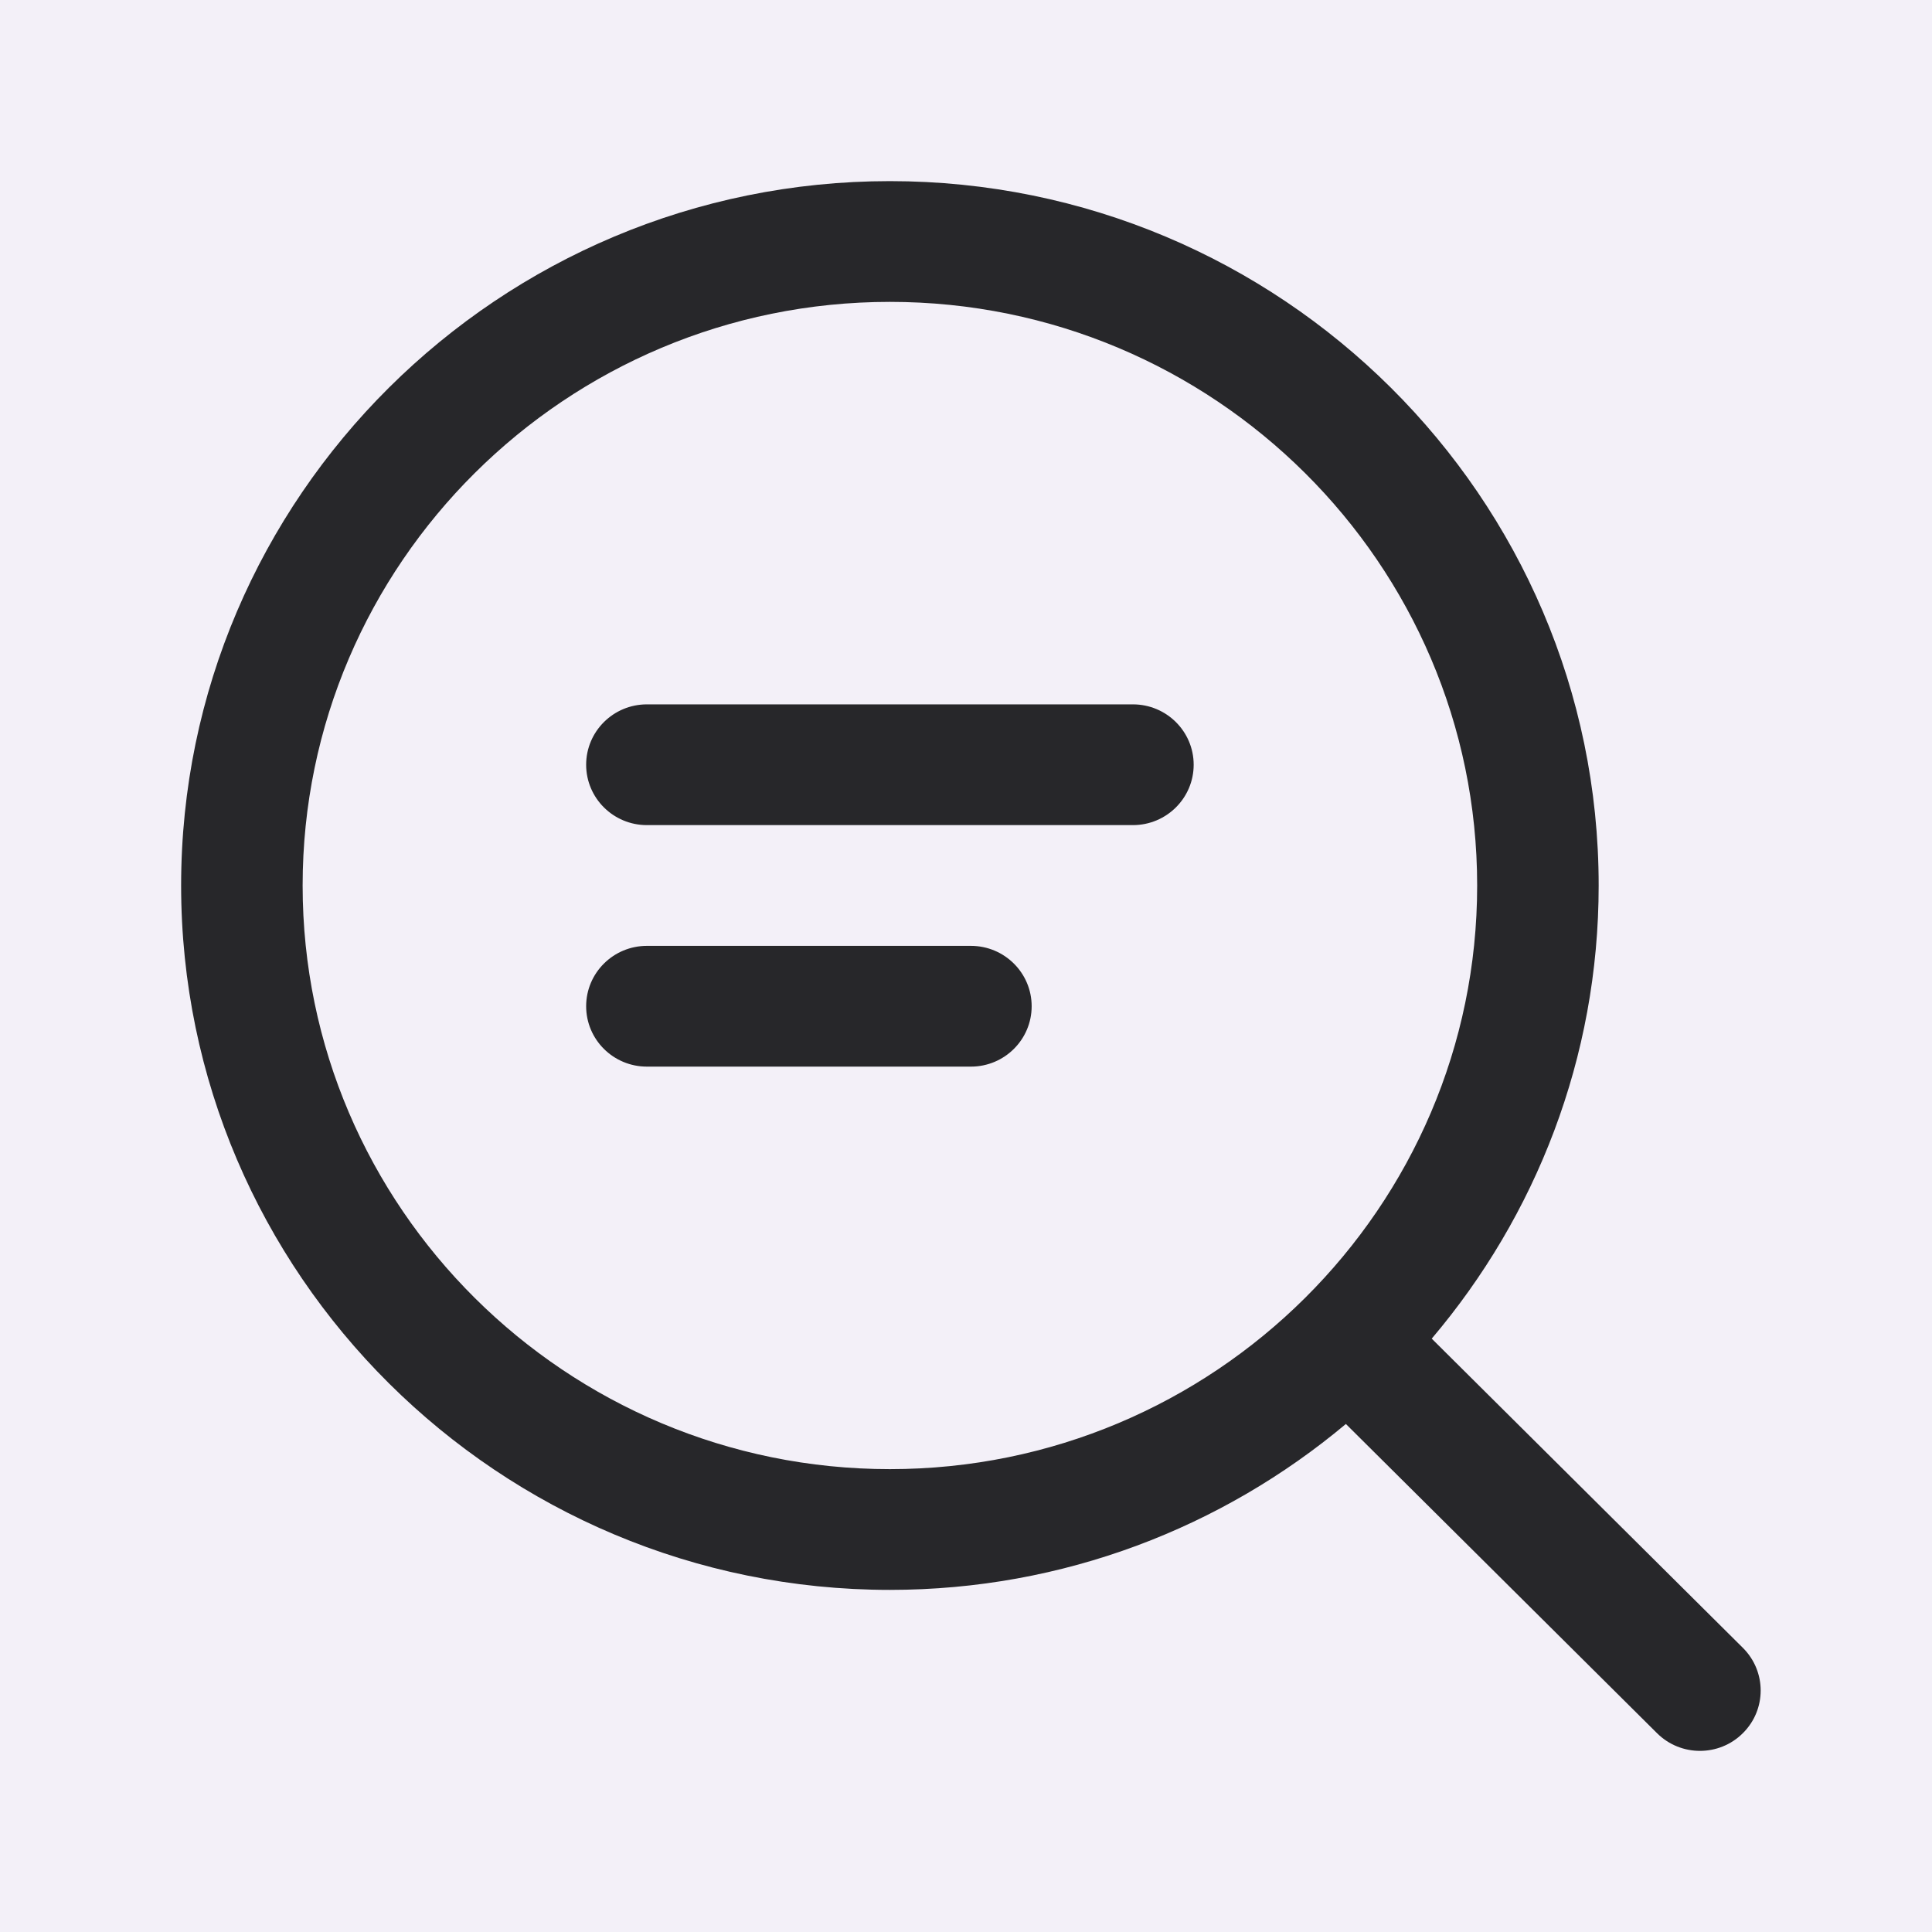<svg xmlns="http://www.w3.org/2000/svg" fill="none" viewBox="0 0 64 64" height="64" width="64">
<rect fill="#F3F0F8" height="64" width="64"></rect>
<path fill="#27272A" d="M57.735 54.587L47.428 44.344C50.873 40.283 52.958 35.048 52.958 29.333C52.958 16.467 42.426 6 29.479 6C16.532 6 6 16.467 6 29.333C6 42.2 16.532 52.667 29.479 52.667C35.23 52.667 40.497 50.595 44.584 47.171L54.89 57.413C55.282 57.803 55.797 58 56.312 58C56.828 58 57.343 57.805 57.735 57.413C58.521 56.635 58.521 55.368 57.735 54.587ZM10.025 29.333C10.025 18.672 18.751 10 29.479 10C40.207 10 48.933 18.672 48.933 29.333C48.933 39.995 40.207 48.667 29.479 48.667C18.751 48.667 10.025 39.995 10.025 29.333ZM37.529 23.333H21.429C20.318 23.333 19.417 24.229 19.417 25.333C19.417 26.437 20.318 27.333 21.429 27.333H37.529C38.64 27.333 39.542 26.437 39.542 25.333C39.542 24.229 38.64 23.333 37.529 23.333ZM32.163 31.333H21.429C20.318 31.333 19.417 32.229 19.417 33.333C19.417 34.437 20.318 35.333 21.429 35.333H32.163C33.273 35.333 34.175 34.437 34.175 33.333C34.175 32.229 33.273 31.333 32.163 31.333Z"></path>
</svg>
